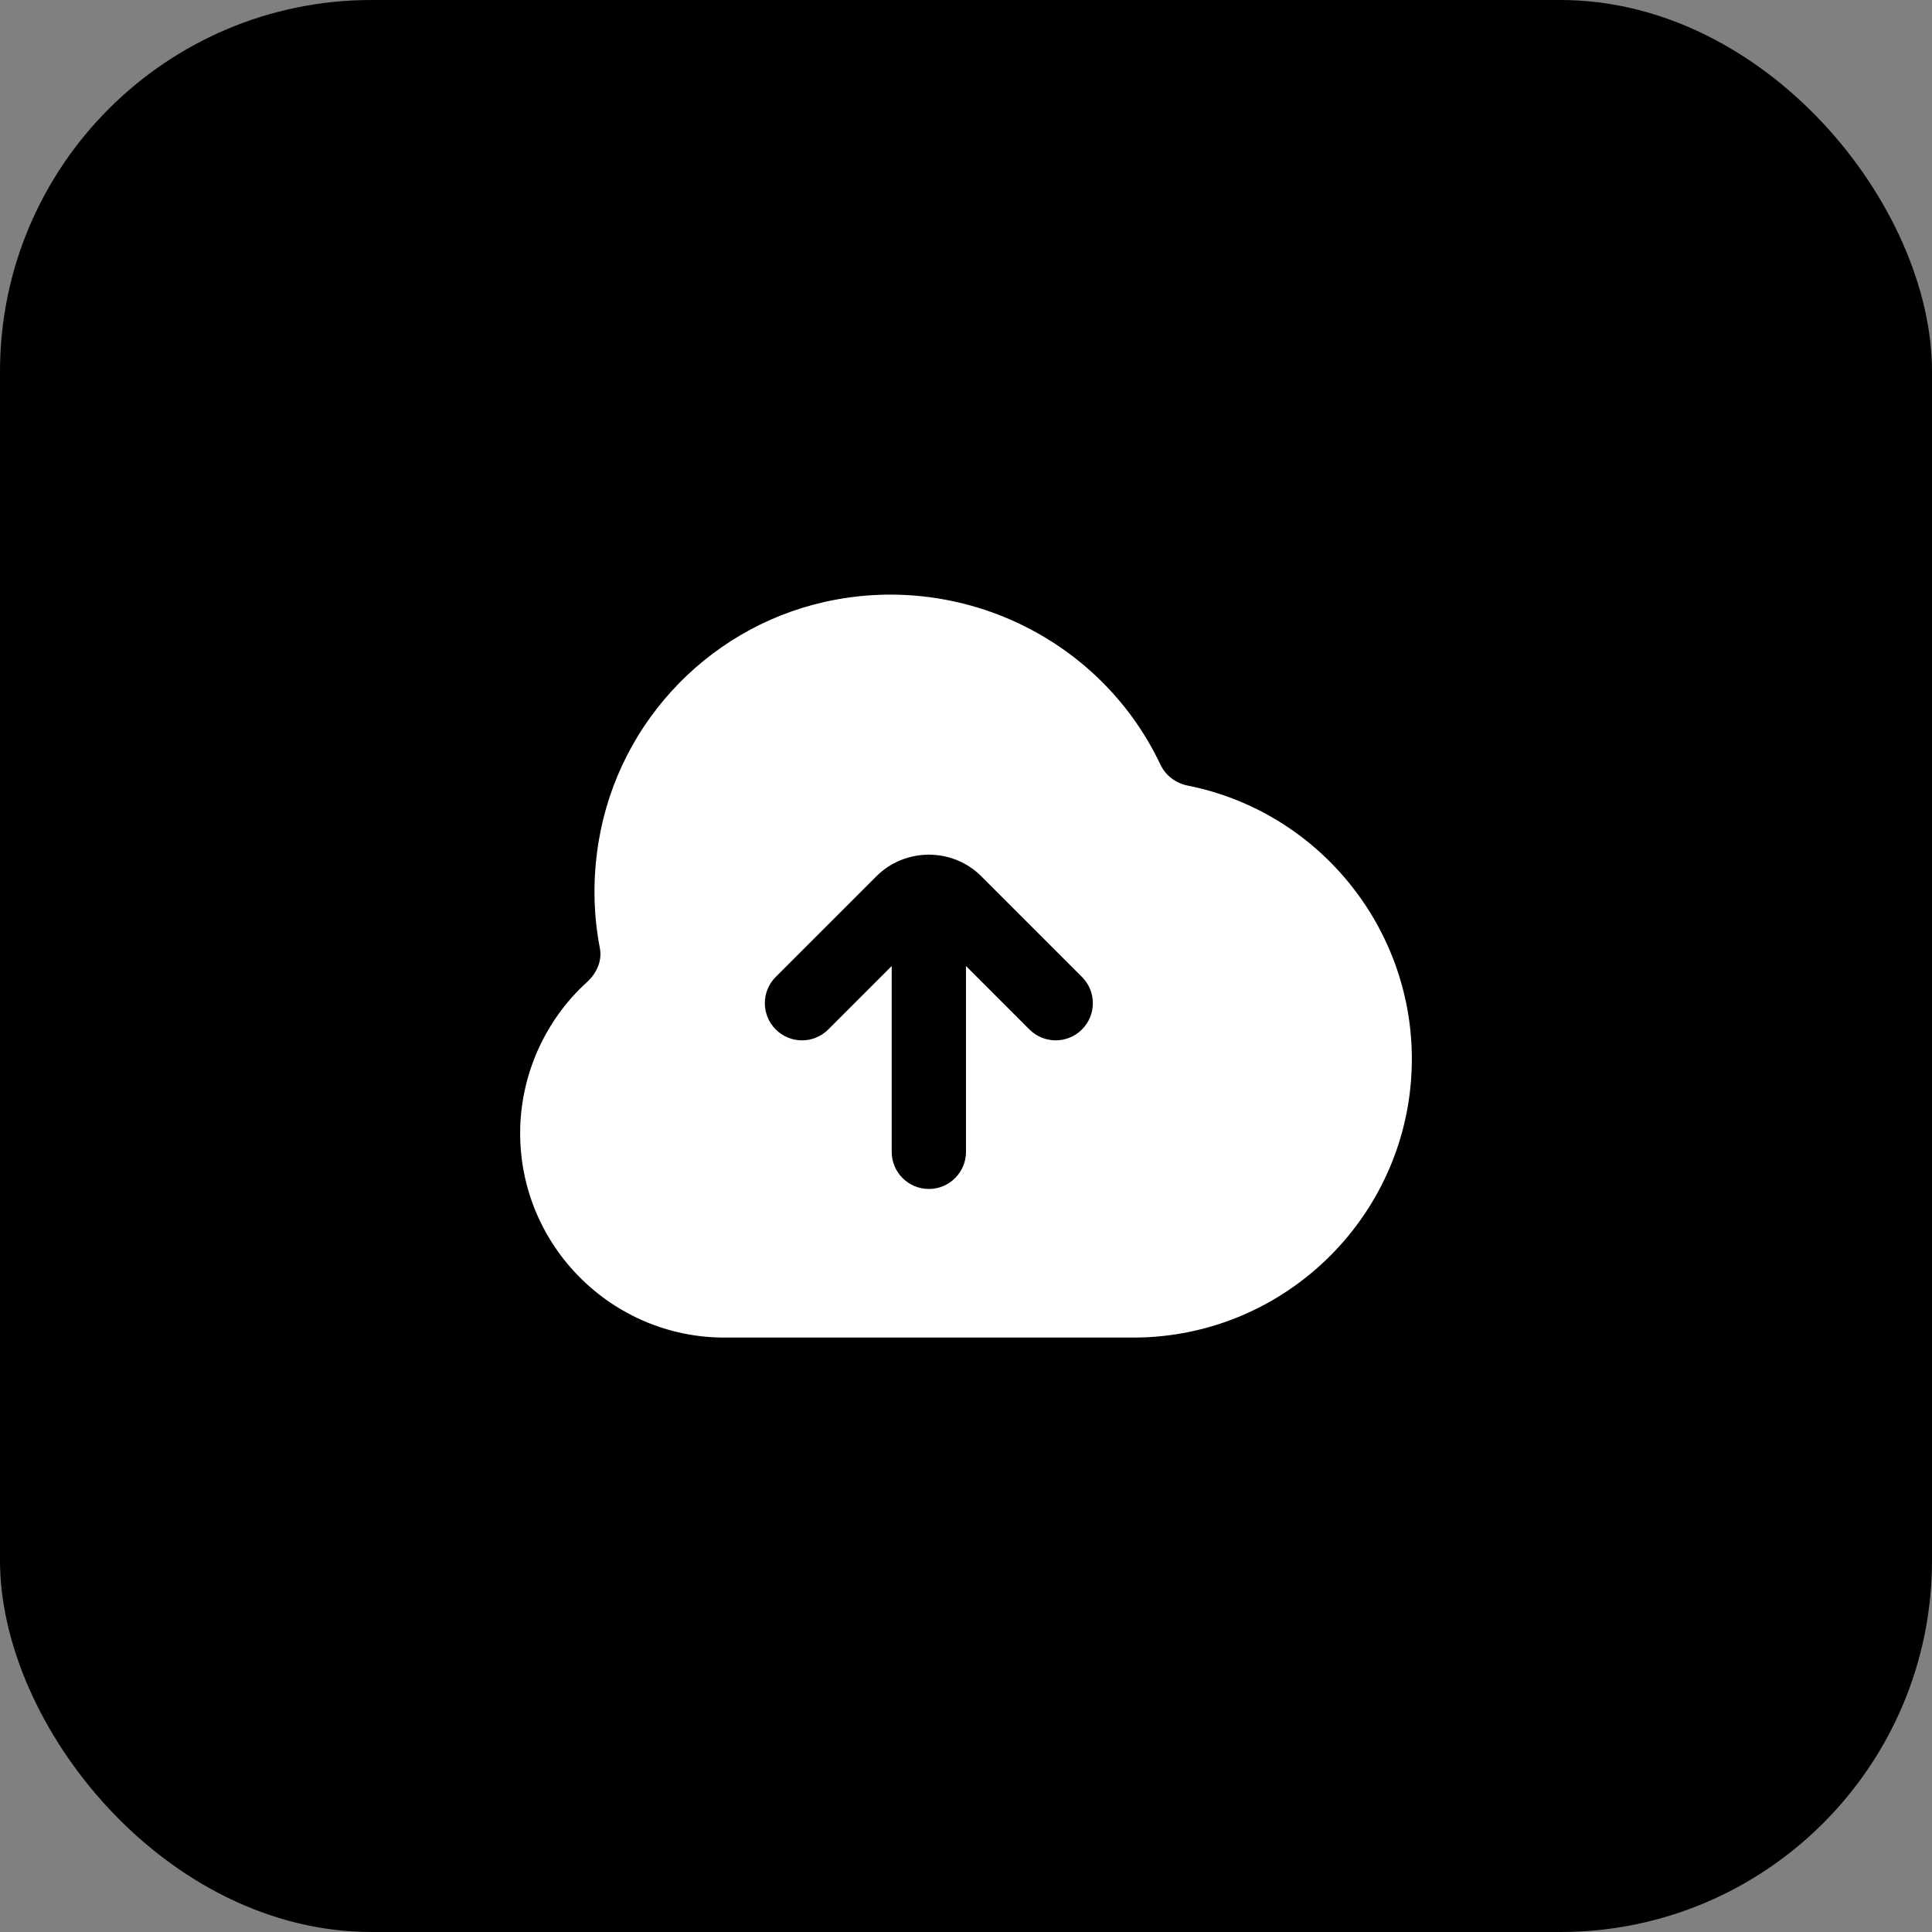 <svg width="52" height="52" viewBox="0 0 52 52" fill="none" xmlns="http://www.w3.org/2000/svg">
<rect x="0" y="0" width="52" height="52" fill="#808080" stroke="none"/>
<rect width="52" height="52" rx="10" fill="black"/>
<path d="M31.974 21.146C31.643 21.08 31.372 20.873 31.232 20.577C29.682 17.306 26.089 15.477 22.498 16.139C19.226 16.739 16.661 19.351 16.114 22.64C15.952 23.611 15.964 24.583 16.147 25.53C16.207 25.839 16.074 26.183 15.801 26.431C14.656 27.472 14 28.955 14 30.501C14 33.533 16.467 36.001 19.5 36.001H30.5C34.636 36.001 38 32.637 38 28.501C38 24.936 35.466 21.842 31.974 21.146ZM29.121 27.708C28.926 27.903 28.67 28.001 28.414 28.001C28.158 28.001 27.902 27.903 27.707 27.708L26 26.001V31.001C26 31.554 25.552 32.001 25 32.001C24.448 32.001 24 31.554 24 31.001V26.001L22.293 27.708C21.902 28.099 21.27 28.099 20.879 27.708C20.488 27.317 20.488 26.685 20.879 26.294L23.586 23.587C23.972 23.201 24.479 23.007 24.986 23.004L25 23.001L25.014 23.004C25.522 23.007 26.028 23.201 26.414 23.587L29.121 26.294C29.512 26.685 29.512 27.317 29.121 27.708Z" fill="white"/>
</svg>
